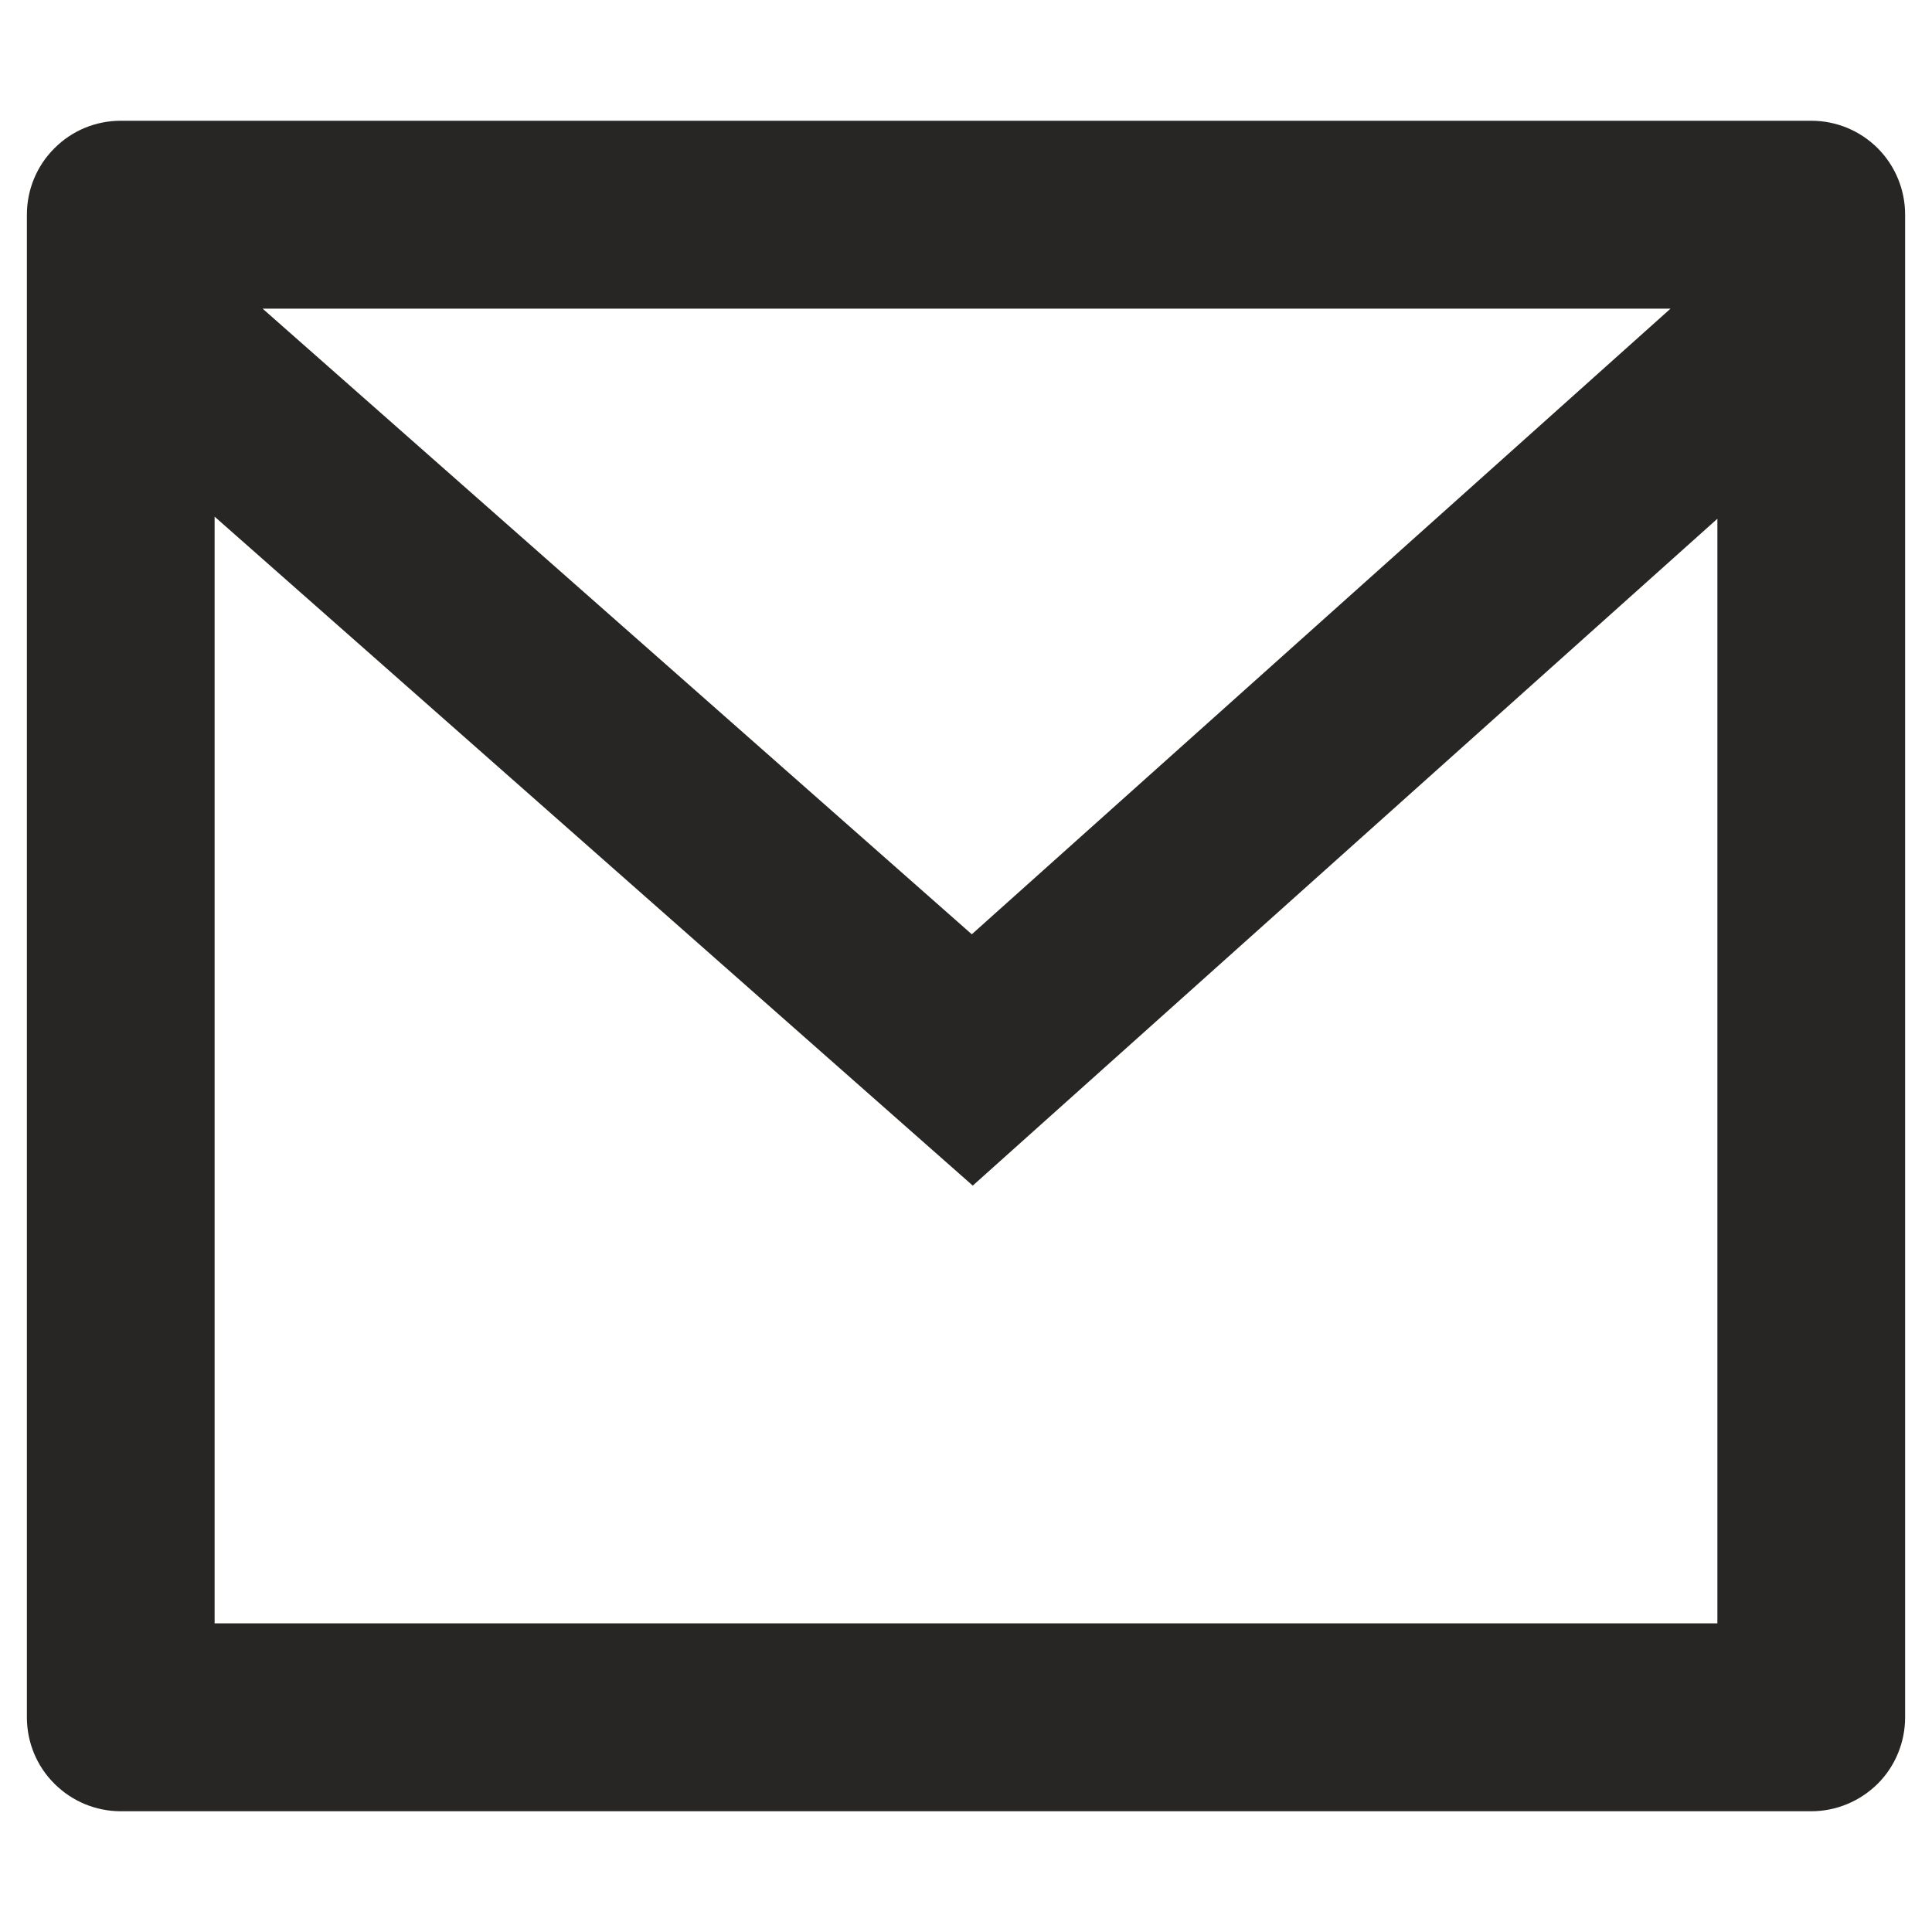 <svg width="12" height="12" viewBox="0 0 12 12" fill="none" xmlns="http://www.w3.org/2000/svg">
<path d="M0.75 0.75H11.25C11.405 0.75 11.553 0.811 11.663 0.921C11.772 1.03 11.833 1.179 11.833 1.333V10.667C11.833 10.821 11.772 10.97 11.663 11.079C11.553 11.188 11.405 11.25 11.25 11.25H0.75C0.595 11.25 0.447 11.188 0.338 11.079C0.228 10.97 0.167 10.821 0.167 10.667V1.333C0.167 1.179 0.228 1.03 0.338 0.921C0.447 0.811 0.595 0.75 0.75 0.75ZM10.667 3.222L6.042 7.364L1.333 3.209V10.083H10.667V3.222ZM1.631 1.917L6.036 5.803L10.376 1.917H1.631Z" fill="#272624"/>
</svg>
